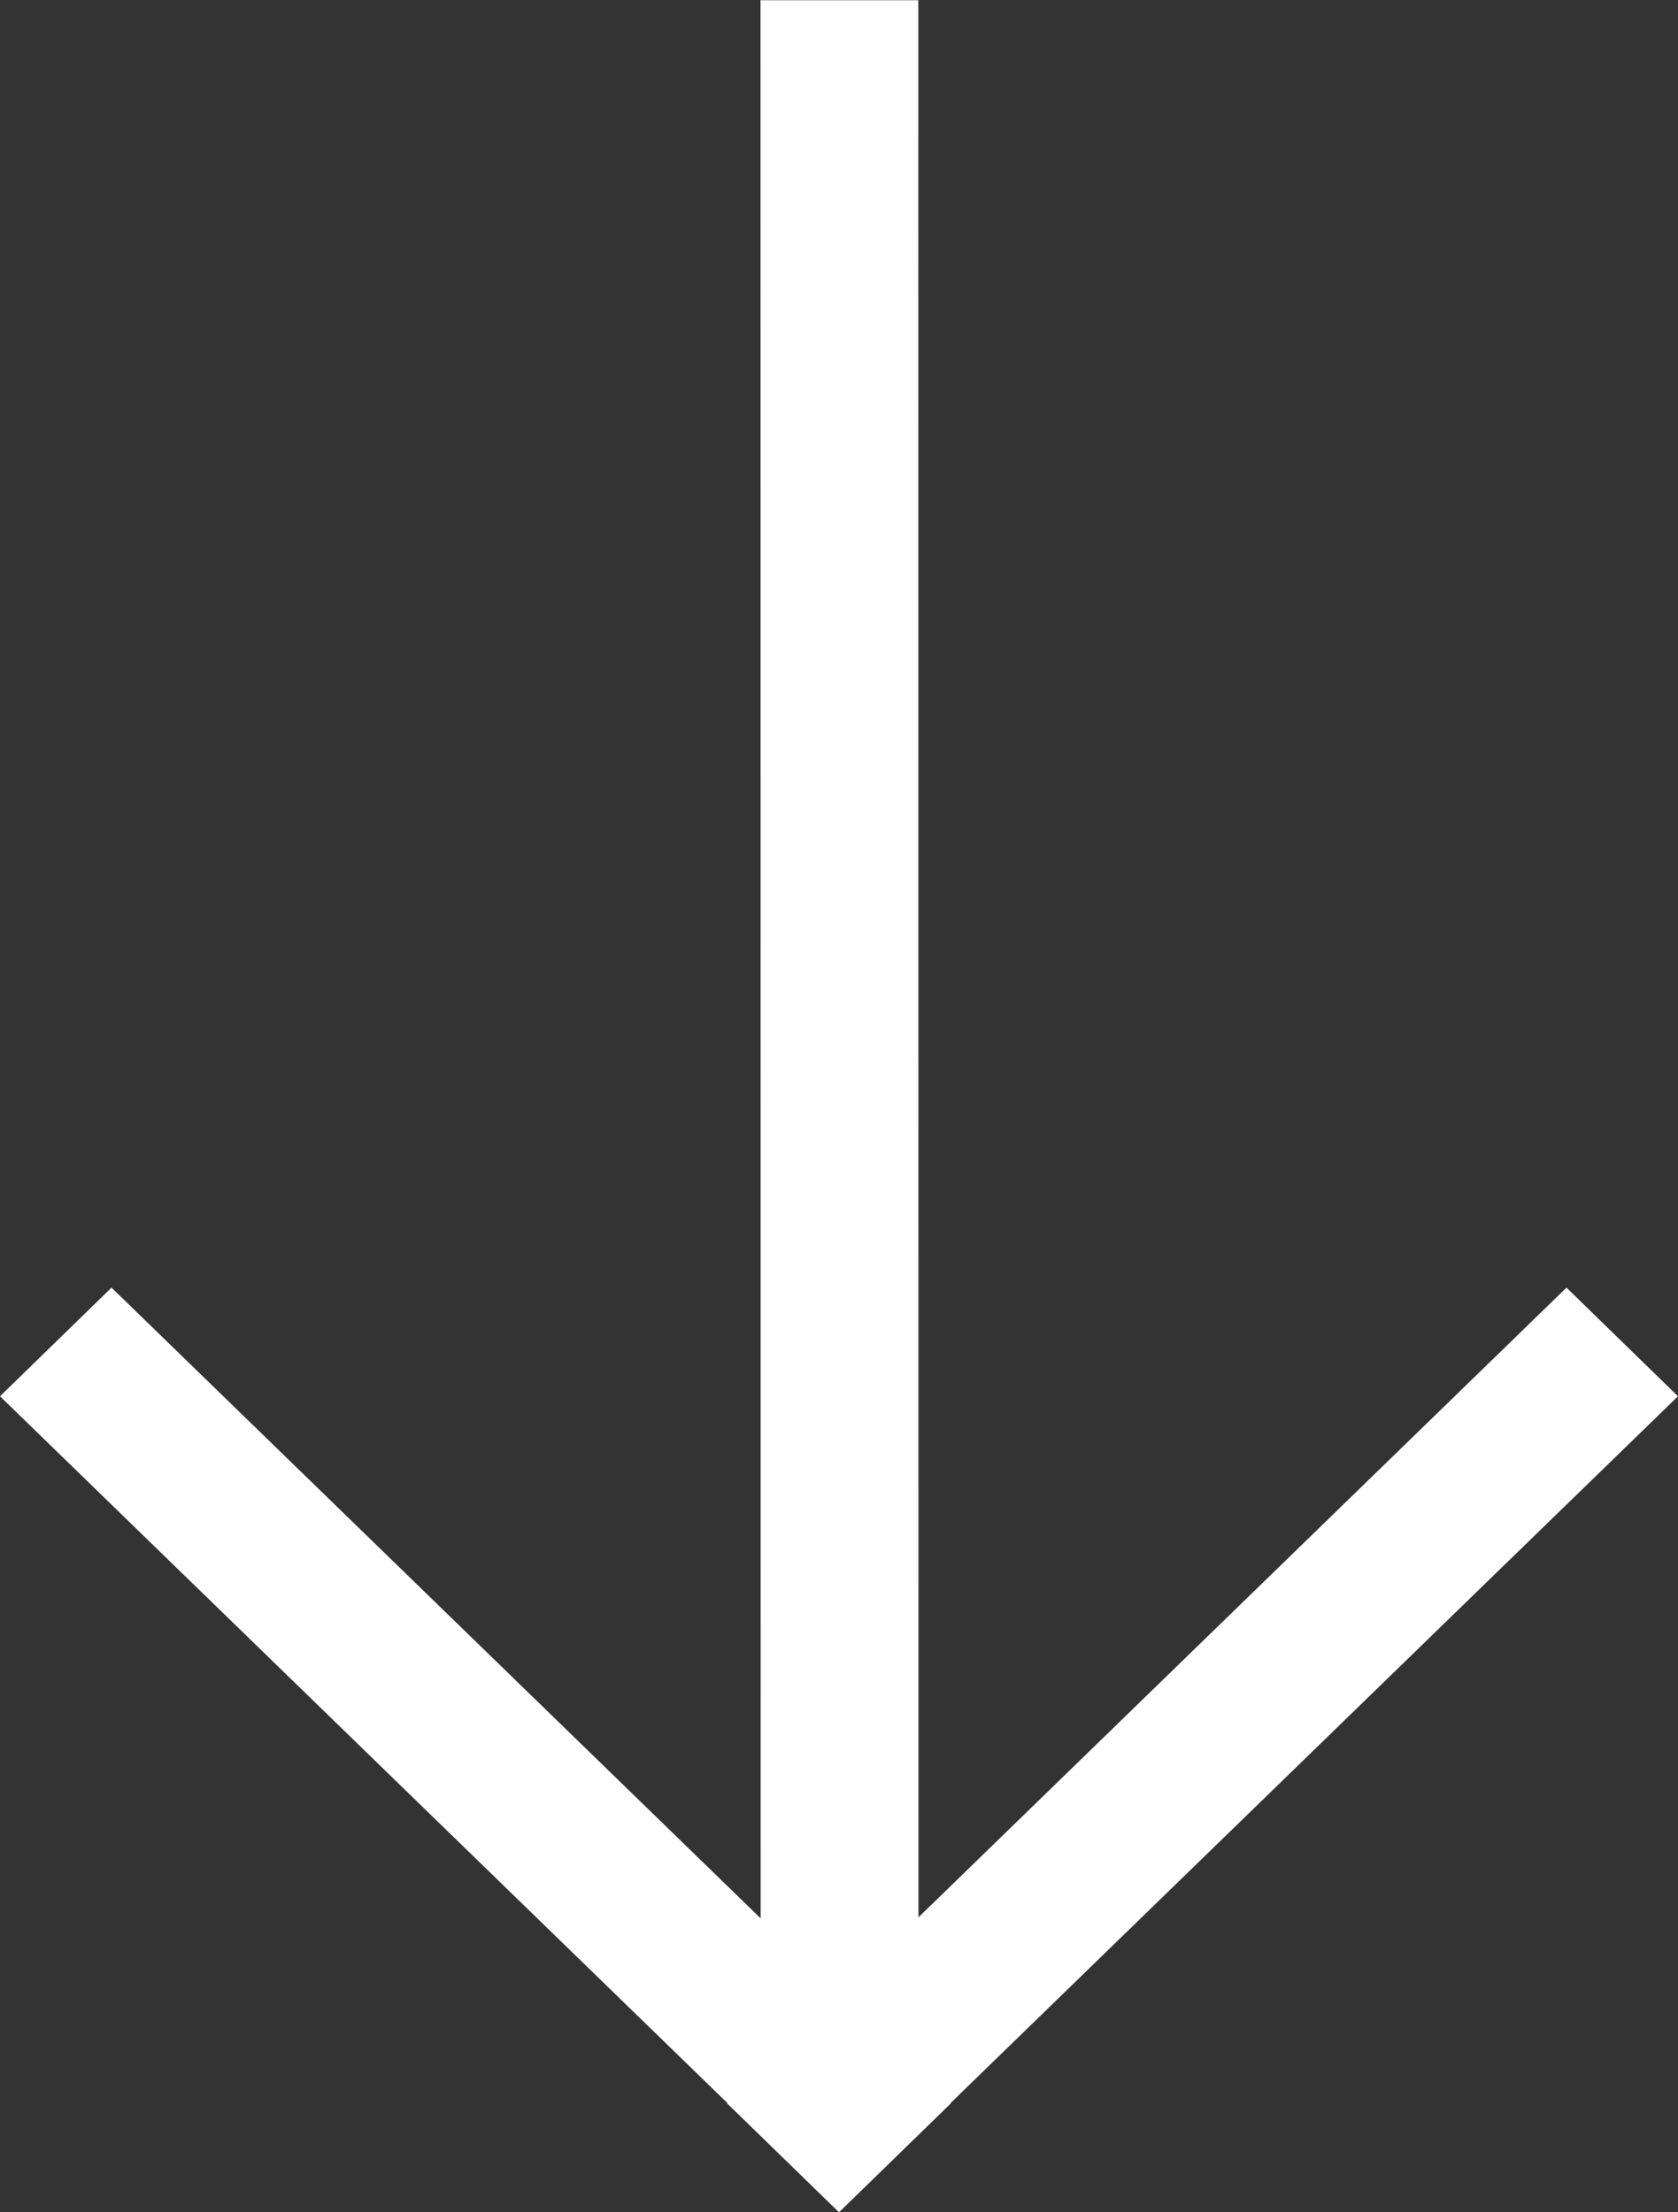 <?xml version="1.0" encoding="utf-8"?>
<!DOCTYPE svg PUBLIC "-//W3C//DTD SVG 1.1//EN" "http://www.w3.org/Graphics/SVG/1.1/DTD/svg11.dtd">
<svg version="1.1" xmlns="http://www.w3.org/2000/svg" xmlns:xlink="http://www.w3.org/1999/xlink" x="0px" y="0px" height="29px" width="22px" viewBox="0 0 22 29" enable-background="new 0 0 22 29" xml:space="preserve">
	<rect x="0" y="0" width="22" height="29" fill="#333333" stroke="none"/>
	<path fill="#fff" d="M-0.000,18.303 L9.536,27.567 L9.532,27.571 L10.995,28.995 L11.000,28.990 L11.005,28.995 L12.468,27.571 L12.464,27.567 L22.000,18.303 L20.538,16.879 L12.042,25.133 L12.040,0.003 L9.971,0.003 L9.973,25.147 L1.462,16.879 L-0.000,18.303 Z"/>
</svg>